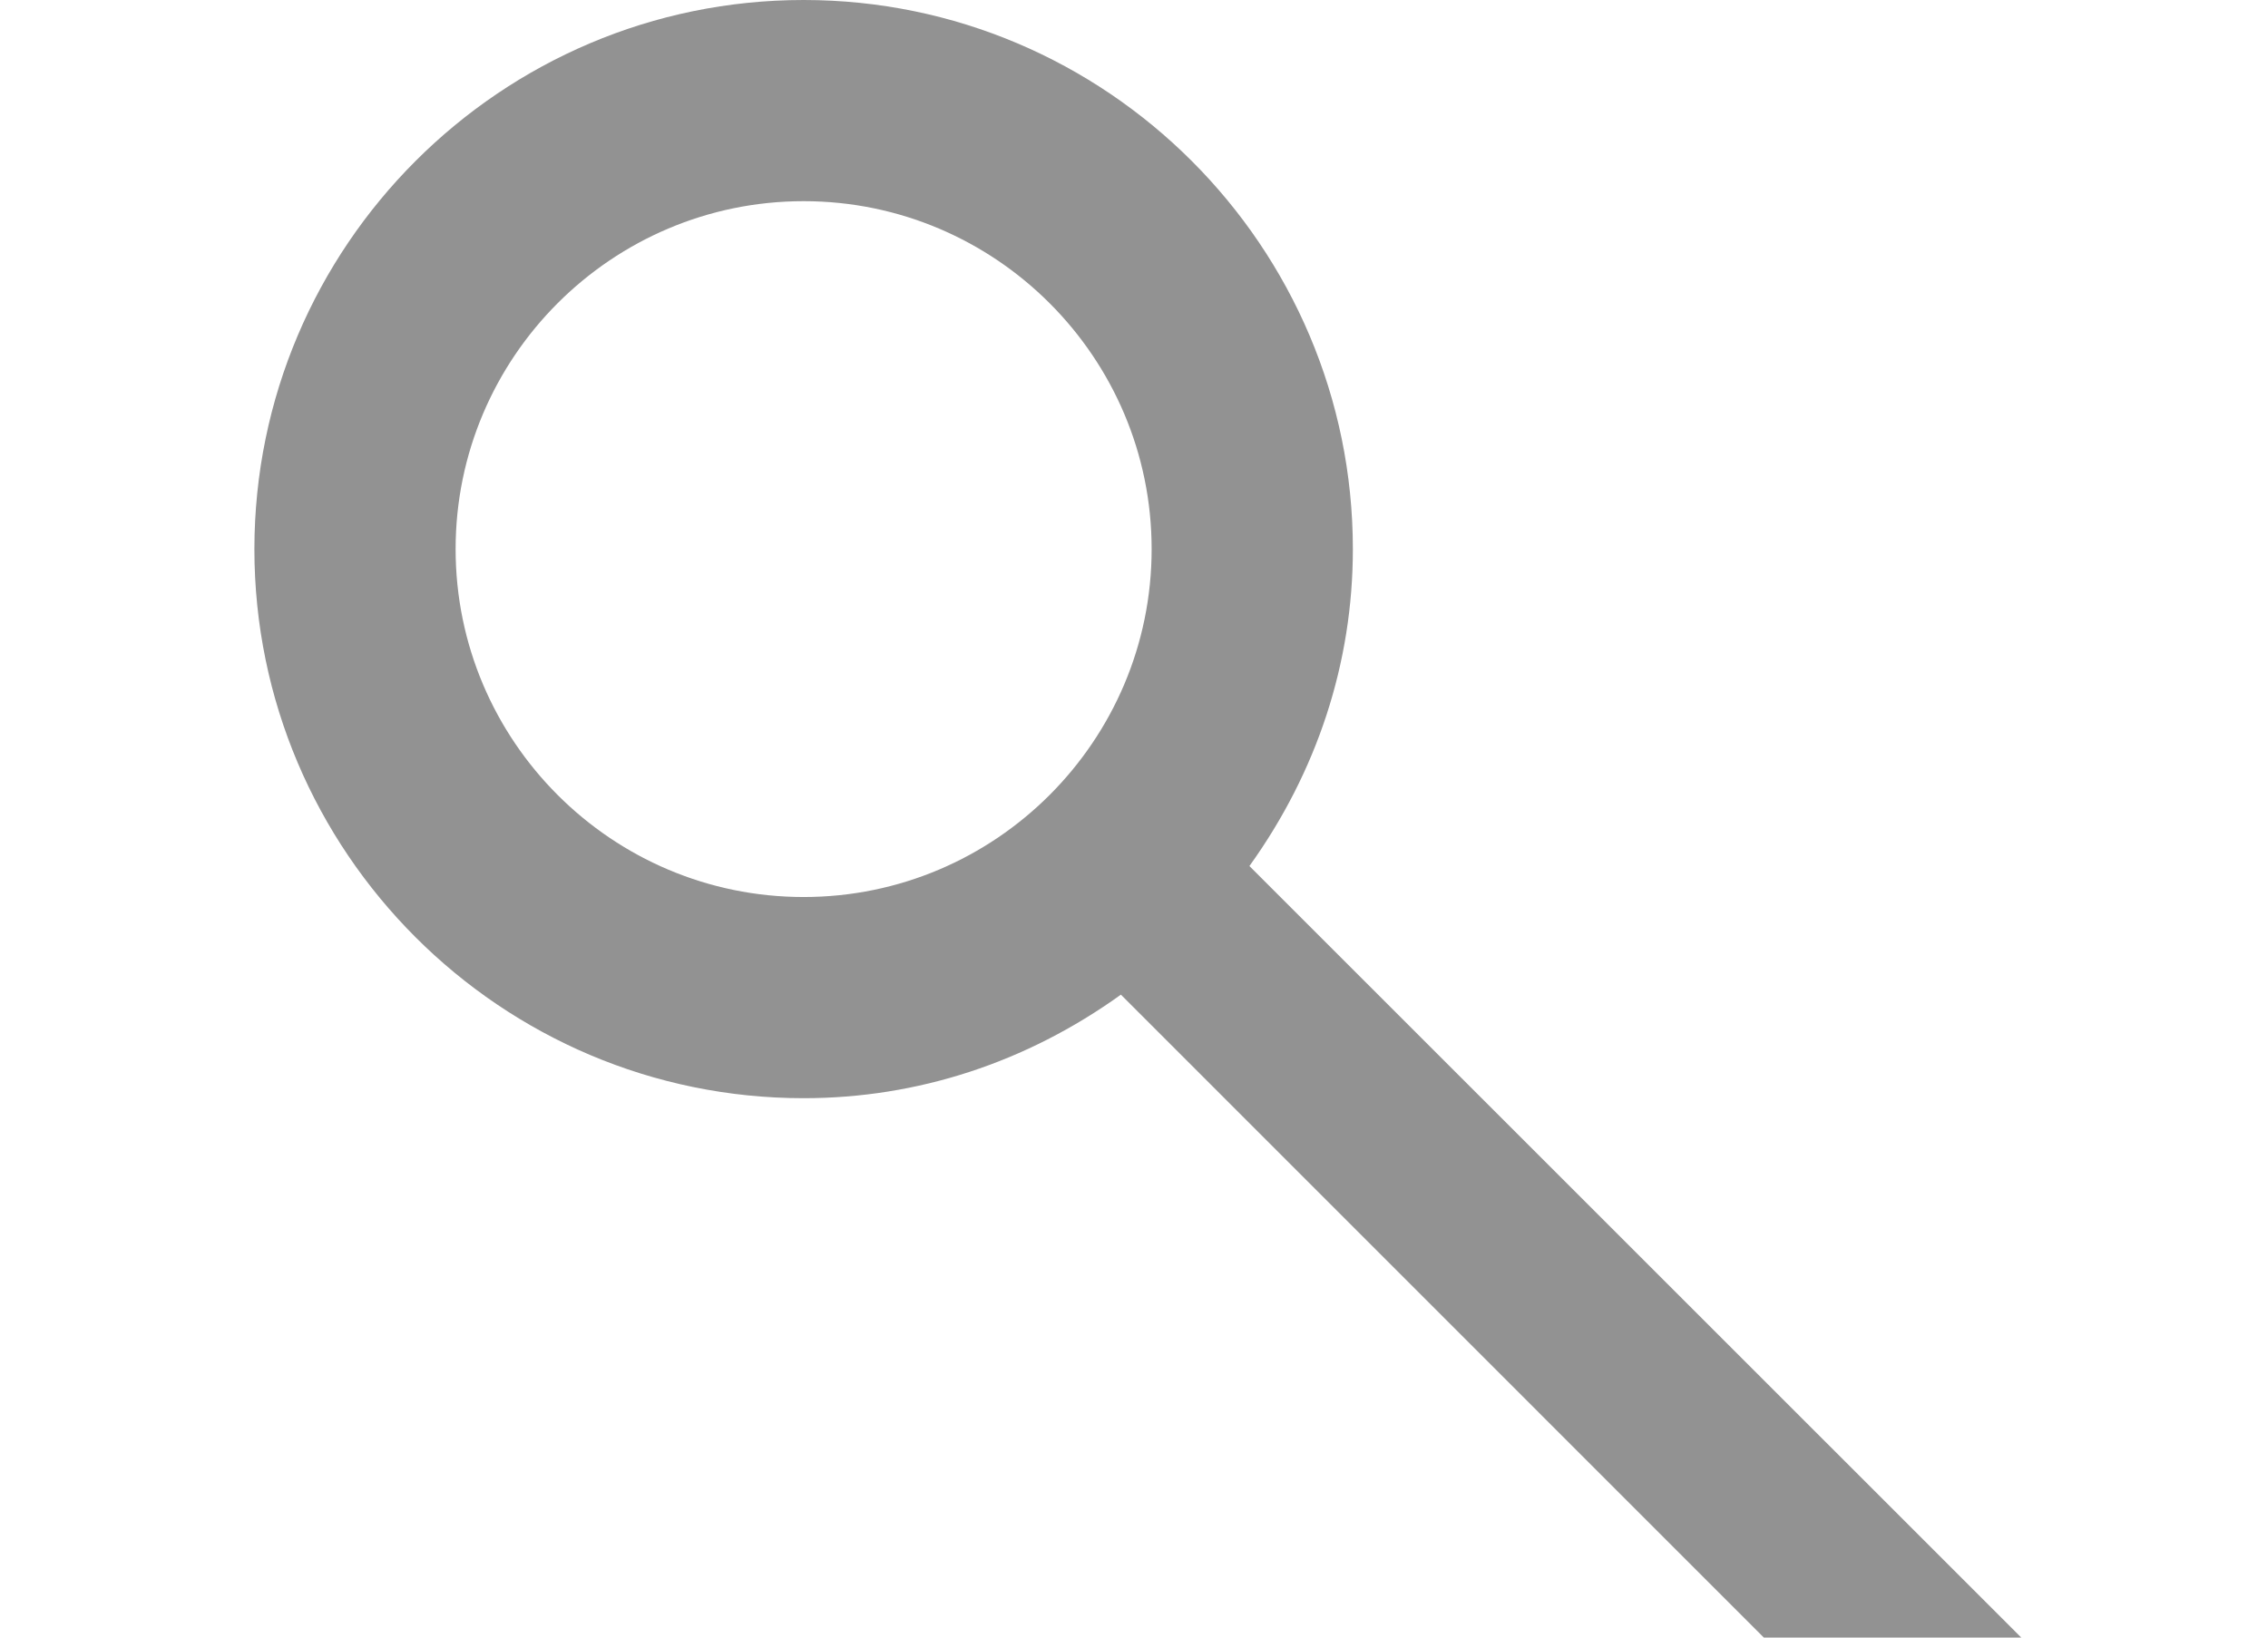 <?xml version="1.0" encoding="utf-8"?>
<!-- Generator: Adobe Illustrator 16.0.0, SVG Export Plug-In . SVG Version: 6.00 Build 0)  -->
<!DOCTYPE svg PUBLIC "-//W3C//DTD SVG 1.0//EN" "http://www.w3.org/TR/2001/REC-SVG-20010904/DTD/svg10.dtd">
<svg version="1.0" id="Ebene_1" xmlns="http://www.w3.org/2000/svg" xmlns:xlink="http://www.w3.org/1999/xlink" x="0px" y="0px"
	 width="18px" height="13px" viewBox="0 0 18 13" enable-background="new 0 0 18 13" xml:space="preserve">
<g>
	<path fill="#929292" d="M16.042,13h-2.043L8.896,7.896C8.146,8.435,7.281,8.718,6.378,8.718c-2.403,0-4.359-1.956-4.359-4.359
		C2.02,1.956,3.975,0,6.378,0s4.359,1.956,4.359,4.359c0,0.902-0.283,1.767-0.821,2.516L16.042,13z M6.378,1.597
		c-1.523,0-2.762,1.239-2.762,2.762s1.239,2.762,2.762,2.762S9.14,5.882,9.14,4.359S7.901,1.597,6.378,1.597z"/>
</g>
</svg>